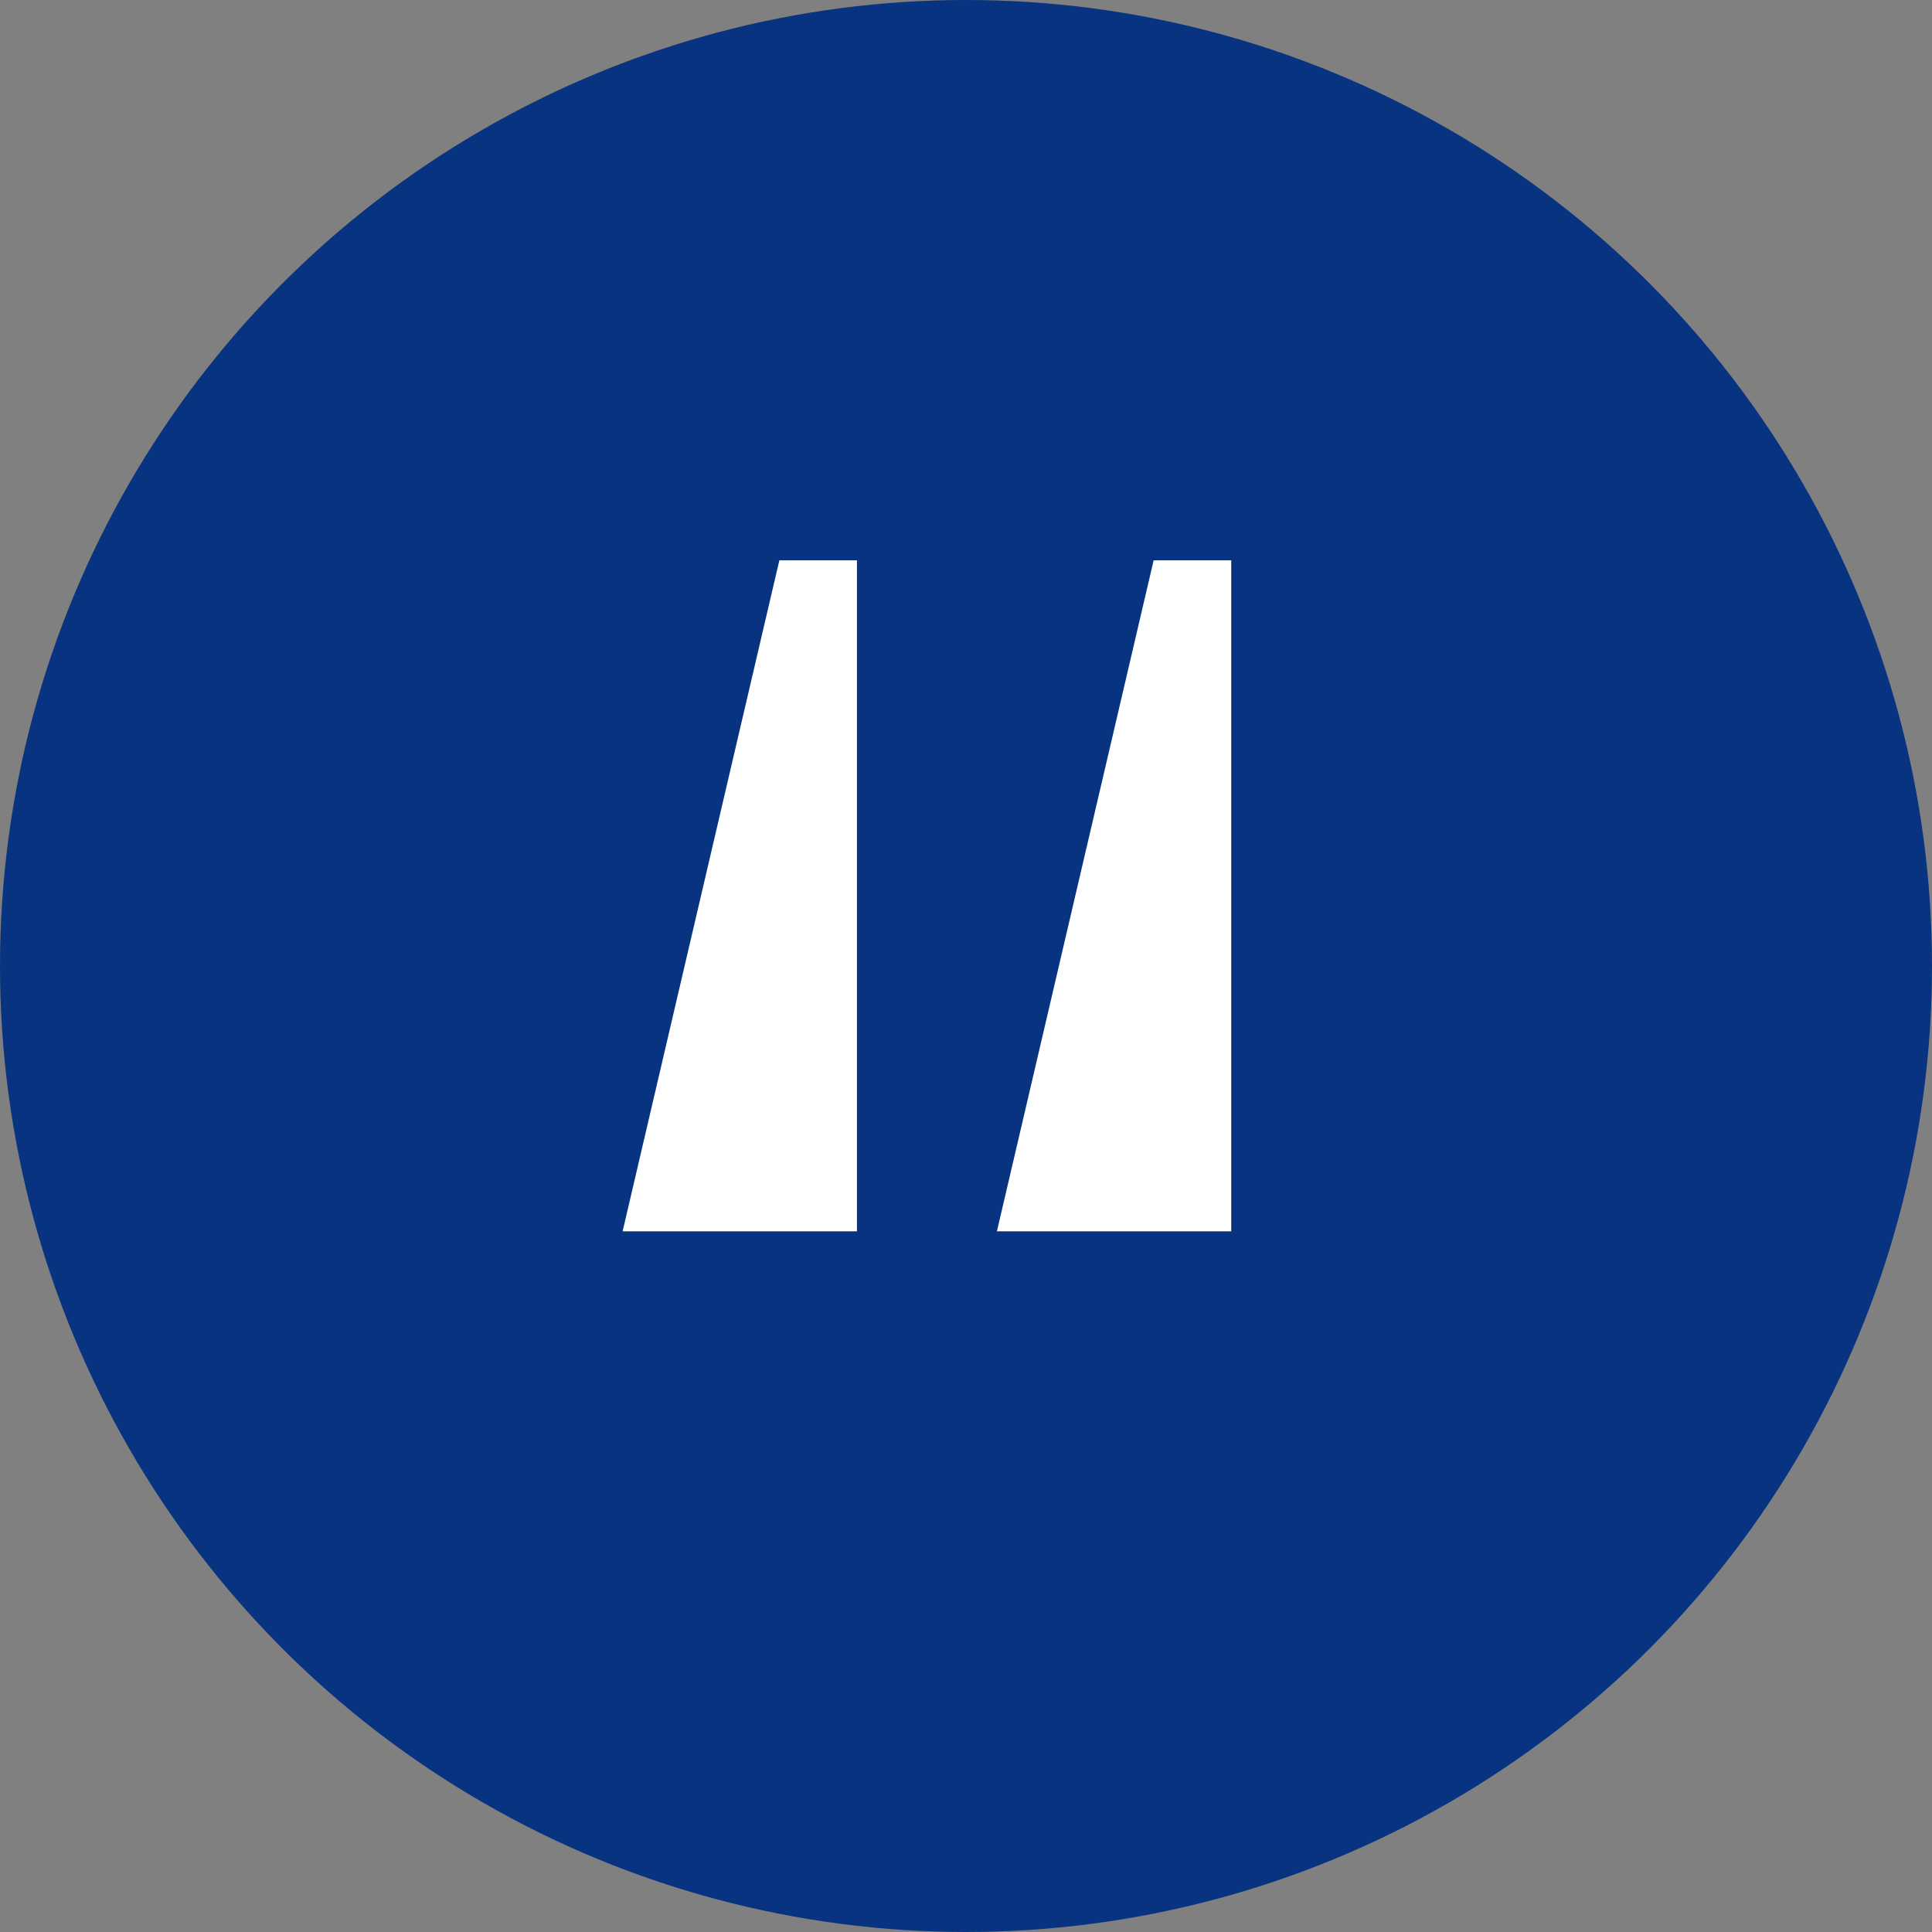<svg xmlns="http://www.w3.org/2000/svg" width="56" height="56" viewBox="0 0 56 56" fill="none"><rect x="0" y="0" width="56" height="56" fill="#808080" stroke="none"/><circle cx="28" cy="28" r="28" fill="#083380"></circle><path d="M33.439 16.241H35.688V35.69H28.896L33.439 16.241ZM22.59 16.241H24.839V35.69H18.047L22.59 16.241Z" fill="white"></path></svg>